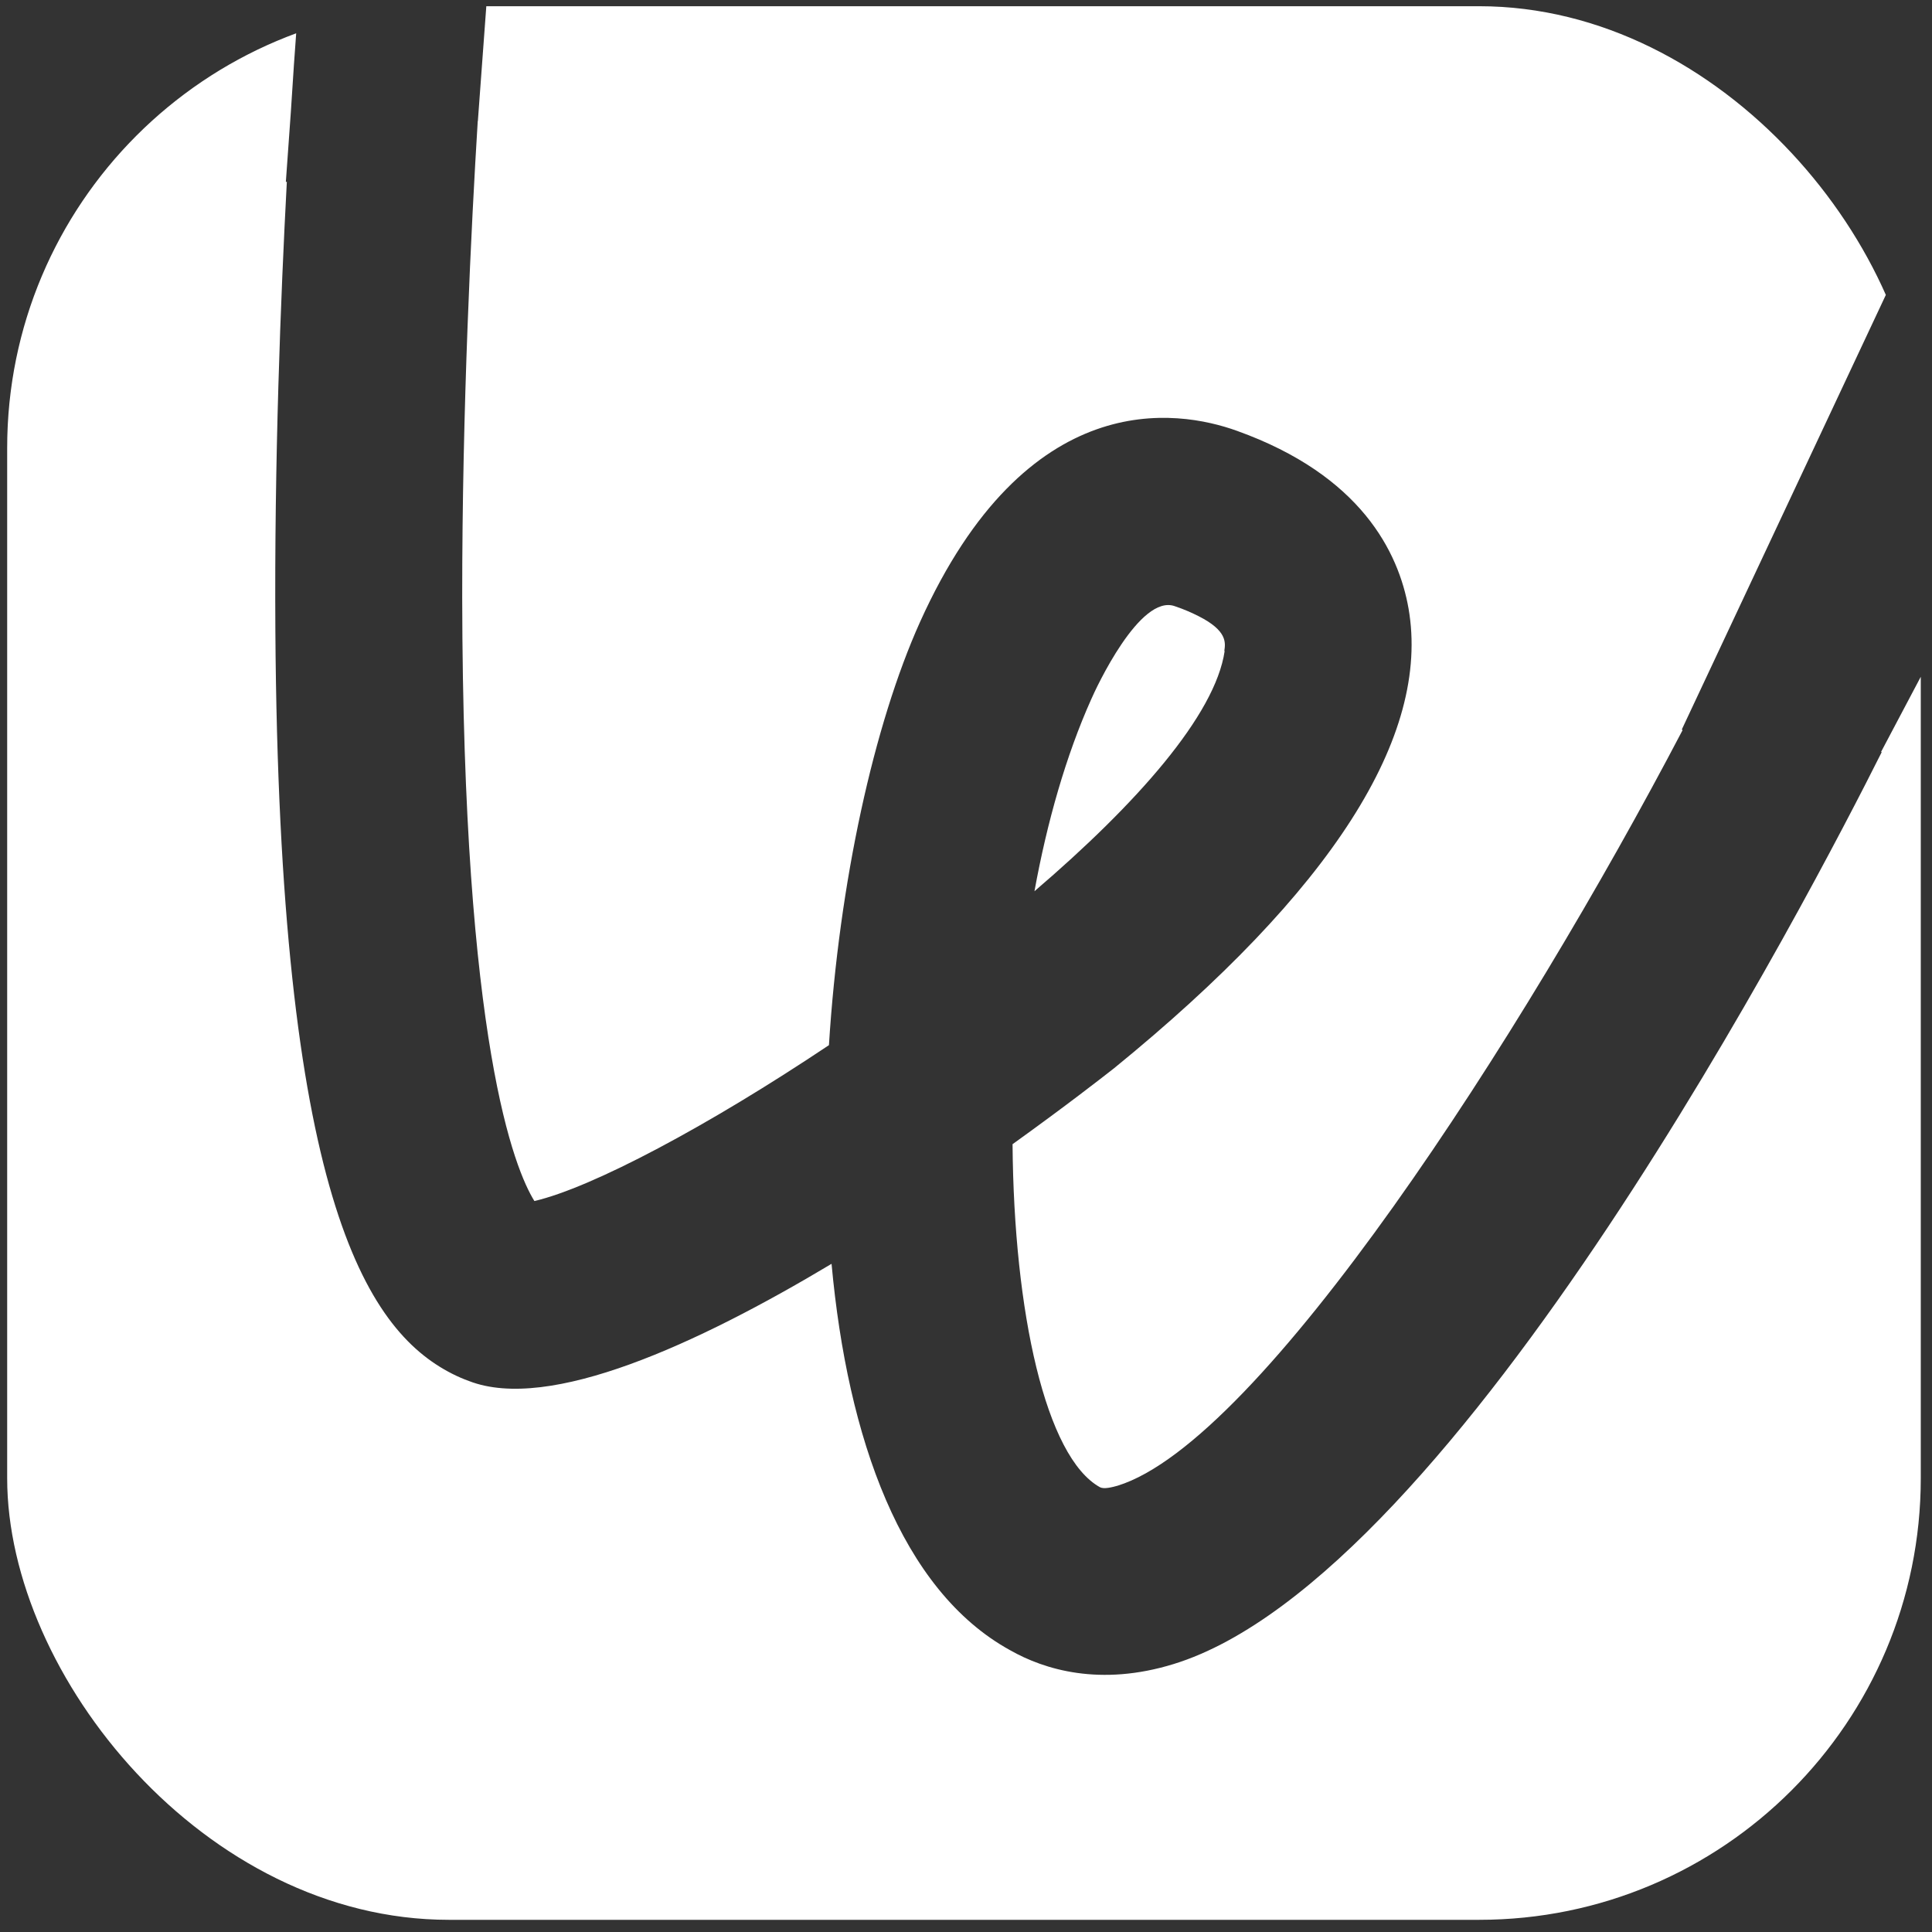 <svg width="105" height="105" viewBox="0 0 105 105" fill="none" xmlns="http://www.w3.org/2000/svg">
<rect x="0" y="0" width="105" height="105" fill="#333333" stroke="none"/>
<g clip-path="url(#clip0_18_959)">
<path fill-rule="evenodd" clip-rule="evenodd" d="M26.43 0.338L25.971 6.58L25.964 6.583C25.618 12.2 25.114 22.162 25.12 32.472C25.157 56.727 27.979 63.555 29.043 65.274C32.195 64.539 38.498 61.185 45.051 56.802C45.605 47.946 47.5 39.363 50 33.807C55.807 20.929 63.979 22.242 67.232 23.417C73.957 25.831 76.009 30.002 76.55 33.065C77.765 40.007 72.376 48.427 60.538 58.064C60.533 58.067 60.519 58.078 60.495 58.097C60.48 58.109 60.461 58.123 60.439 58.141L60.439 58.141L60.439 58.141C59.973 58.506 57.93 60.104 55.03 62.184C55.102 71.334 56.831 79.194 59.783 80.829C60 80.939 60.418 80.834 60.736 80.746C68.515 78.351 82.712 56.354 91.441 39.688L91.406 39.639L102.723 15.534C99.213 6.635 90.537 0.338 80.39 0.338H26.43ZM16.097 1.809C16.035 2.636 15.929 4.116 15.806 6.097L15.535 9.892L15.589 9.874C15.253 16.165 14.904 25.109 14.966 34.302C15.168 64.785 19.812 72.243 24.576 74.661C24.884 74.817 25.183 74.946 25.491 75.057C29.849 76.748 37.896 73.055 45.193 68.686C46.062 78.151 48.969 86.427 54.9 89.687C56.756 90.742 59.793 91.671 63.791 90.435C79.185 85.687 98.532 48.324 102.266 40.878L102.233 40.862L104.39 36.781V80.338C104.39 93.593 93.644 104.338 80.39 104.338H24.39C11.135 104.338 0.39 93.593 0.39 80.338V24.338C0.39 13.998 6.929 5.185 16.097 1.809ZM66.54 35.371L66.539 35.376L66.557 35.385C66.044 38.865 61.777 43.683 56.221 48.436C56.908 44.659 57.939 41.056 59.304 38.007C59.561 37.412 61.95 32.254 63.853 32.947C64.379 33.123 64.805 33.317 65.149 33.492C66.701 34.279 66.605 34.928 66.54 35.371Z" fill="white"/>
</g>
<defs>
<clipPath id="clip0_18_959">
<rect x="0.39" y="0.338" width="104" height="104" rx="24" fill="white"/>
</clipPath>
</defs>
</svg>
